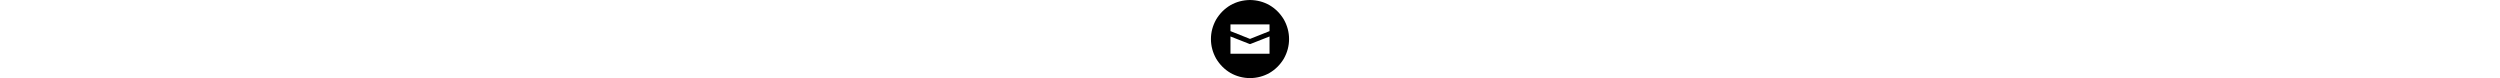 <!-- circle-envelope icon by Free Icons (https://free-icons.github.io/free-icons/) -->
<svg xmlns="http://www.w3.org/2000/svg" height="1em" fill="currentColor" viewBox="0 0 512 512">
  <path
    d="M 256 512 Q 326 511 384 478 L 384 478 L 384 478 Q 442 444 478 384 Q 512 323 512 256 Q 512 189 478 128 Q 442 68 384 34 Q 326 1 256 0 Q 186 1 128 34 Q 70 68 34 128 Q 0 189 0 256 Q 0 323 34 384 Q 70 444 128 478 Q 186 511 256 512 L 256 512 Z M 128 204 L 128 160 L 128 204 L 128 160 L 384 160 L 384 160 L 384 204 L 384 204 L 256 255 L 256 255 L 128 204 L 128 204 Z M 262 287 L 384 239 L 262 287 L 384 239 L 384 352 L 384 352 L 128 352 L 128 352 L 128 239 L 128 239 L 250 287 L 250 287 L 256 289 L 256 289 L 262 287 L 262 287 Z"
  />
</svg>